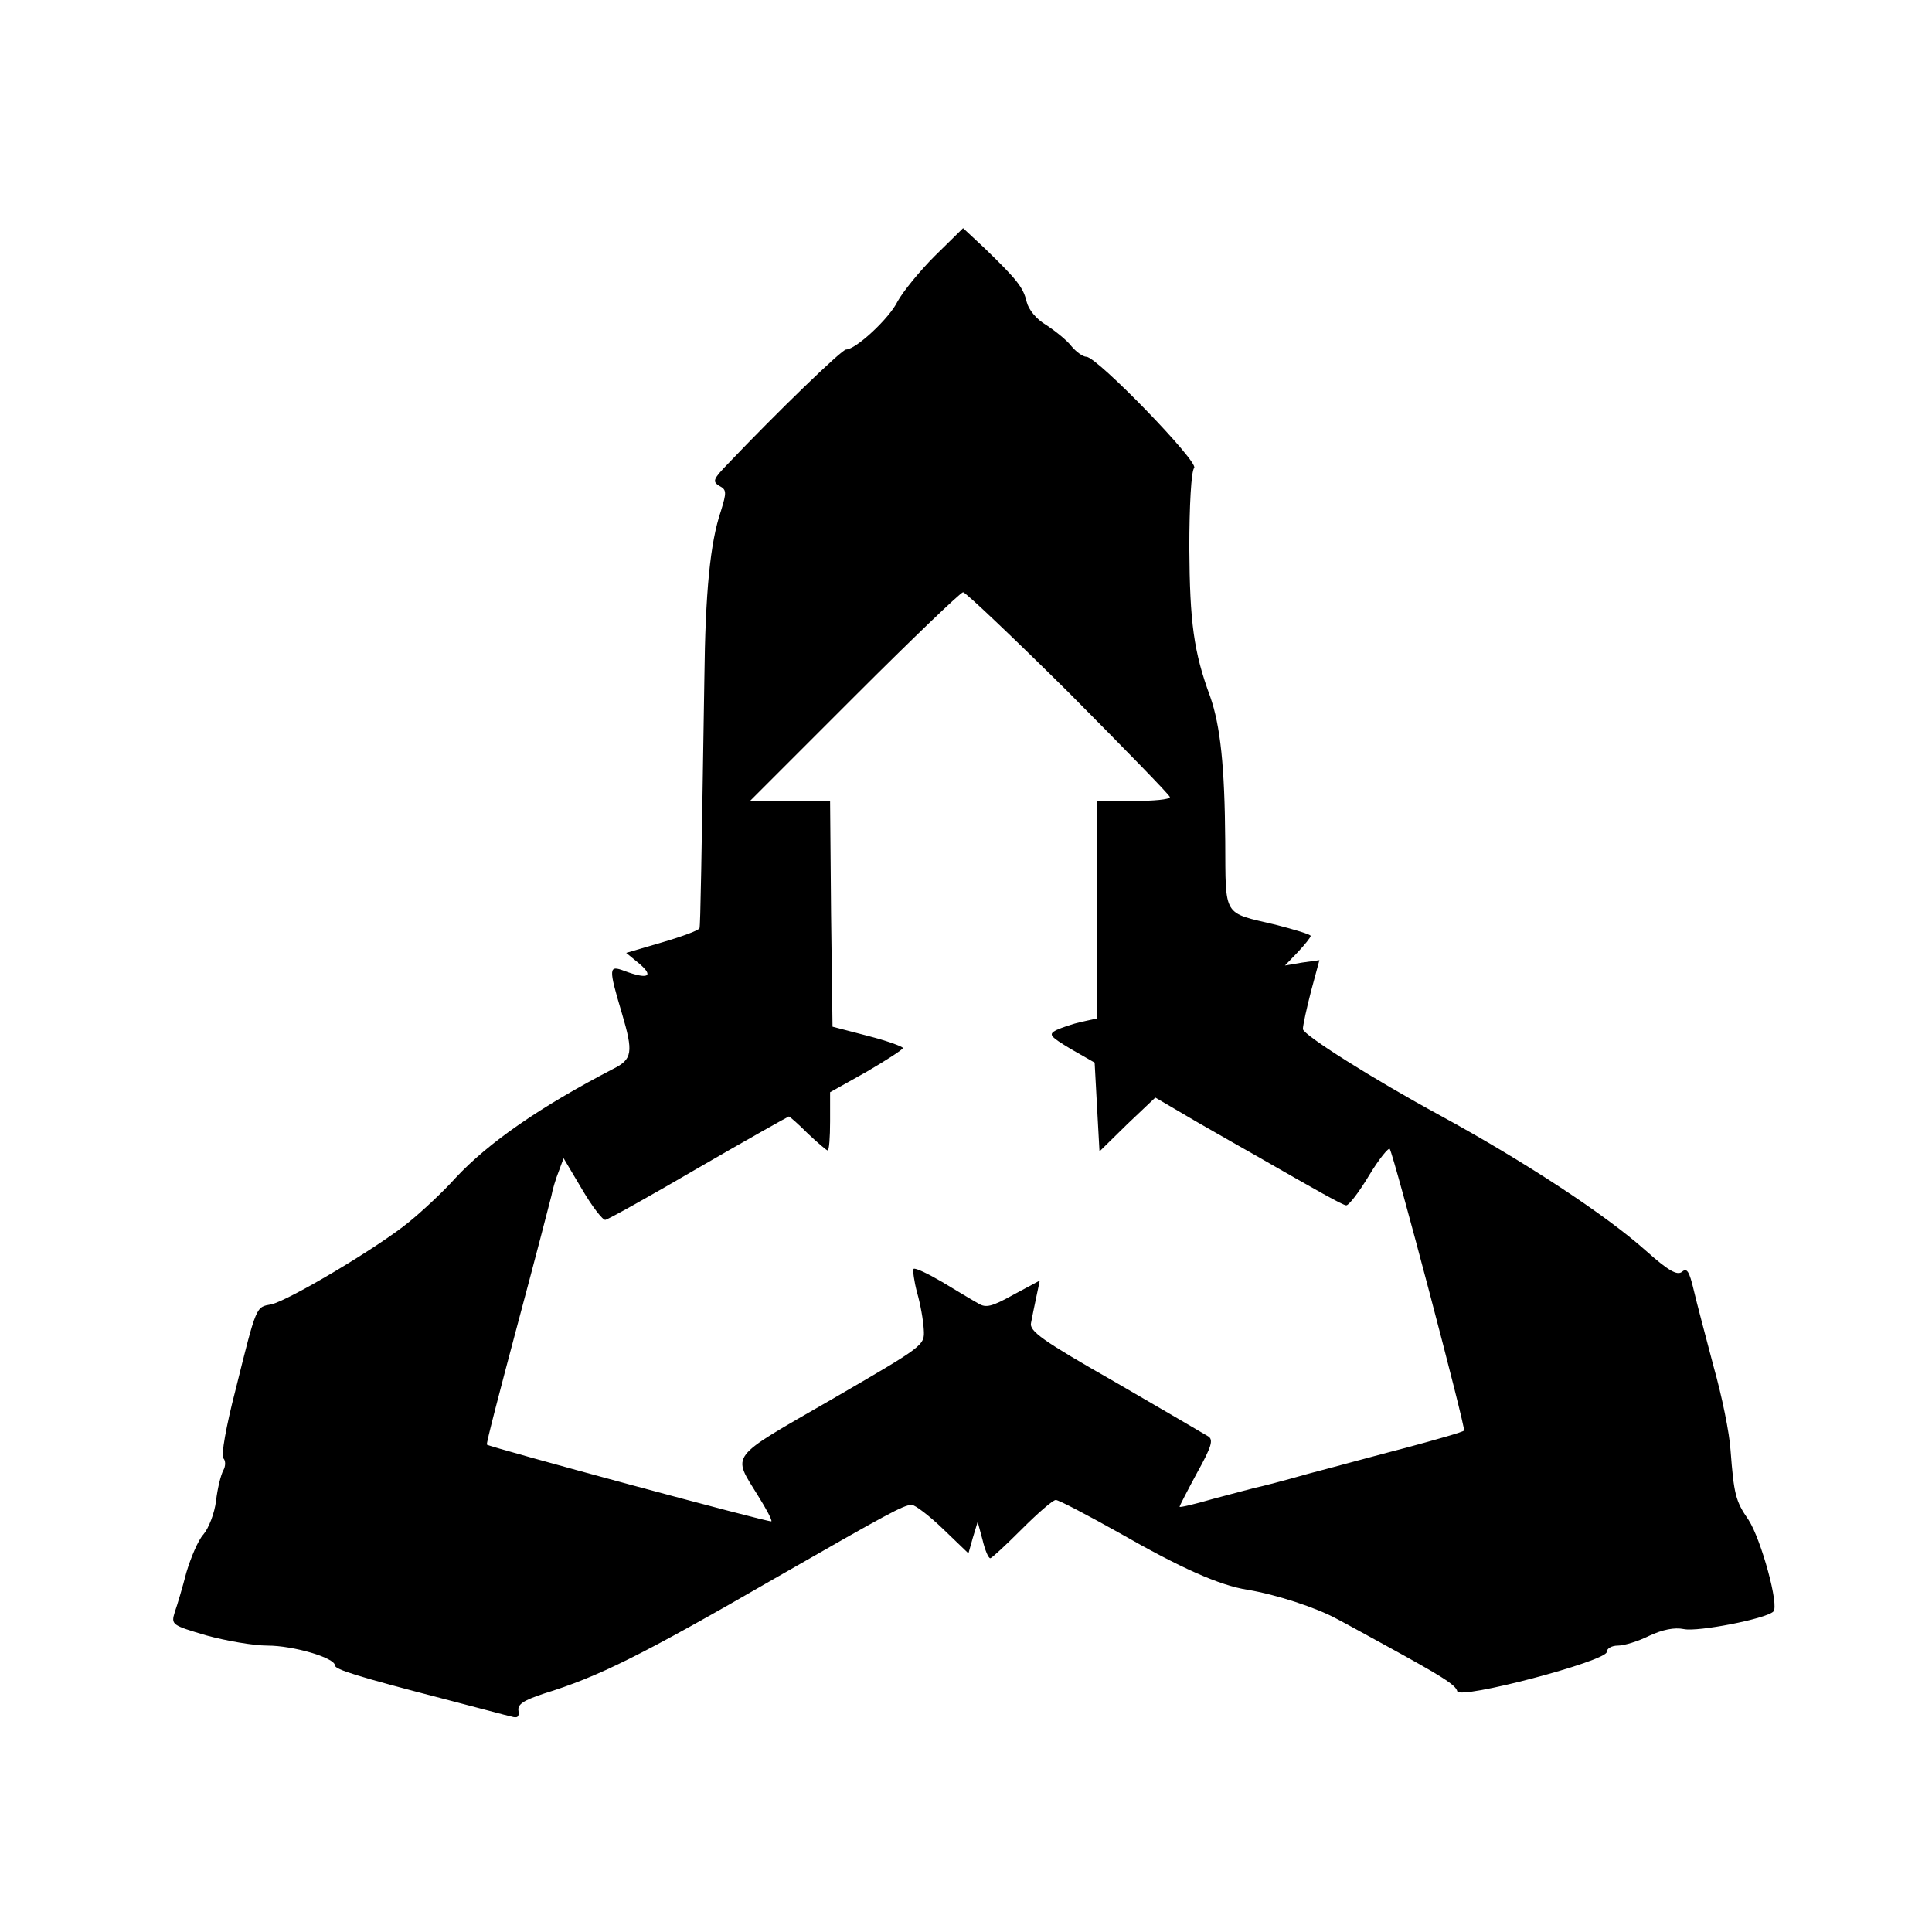 <?xml version="1.0" standalone="no"?>
<!DOCTYPE svg PUBLIC "-//W3C//DTD SVG 20010904//EN"
 "http://www.w3.org/TR/2001/REC-SVG-20010904/DTD/svg10.dtd">
<svg version="1.0" xmlns="http://www.w3.org/2000/svg"
 width="398pt" height="398pt" viewBox="0 0 398 398"
 preserveAspectRatio="xMidYMid meet">
<g transform="translate(0,398) scale(0.1,-0.1)"
fill="#000000" stroke="none">
<path d="M1926 3453 c-32 -32 -66 -74 -77 -94 -17 -35 -86 -99 -106 -99 -9 0
-142 -129 -243 -235 -31 -32 -33 -37 -18 -46 15 -8 15 -13 3 -52 -22 -65 -32
-166 -34 -346 -6 -378 -8 -506 -10 -513 0 -4 -35 -17 -76 -29 l-75 -22 28 -23
c30 -26 16 -32 -32 -14 -32 12 -33 7 -5 -87 24 -81 22 -95 -18 -115 -150 -78
-256 -151 -325 -225 -25 -28 -68 -68 -95 -90 -63 -52 -248 -162 -284 -170 -32
-6 -30 0 -74 -177 -19 -73 -30 -135 -25 -140 5 -5 5 -16 0 -25 -5 -9 -12 -37
-15 -63 -3 -25 -15 -56 -26 -69 -11 -12 -26 -48 -35 -78 -8 -31 -19 -68 -24
-82 -8 -26 -6 -27 65 -48 40 -11 97 -21 126 -21 53 0 139 -25 139 -41 0 -8 47
-23 225 -69 66 -17 128 -34 138 -36 13 -4 17 -1 15 12 -2 13 10 21 52 35 113
35 200 78 477 238 234 134 263 150 281 151 7 0 37 -23 65 -50 l52 -50 9 32 10
33 10 -37 c5 -21 12 -38 16 -38 3 0 32 27 65 60 33 33 64 60 70 60 6 0 65 -31
131 -68 126 -72 206 -108 264 -117 60 -10 142 -37 184 -60 23 -12 68 -37 101
-55 115 -63 144 -81 147 -94 4 -18 308 62 308 81 0 7 10 13 23 13 13 0 42 9
64 20 28 13 52 18 72 14 29 -6 168 21 184 36 13 11 -25 149 -51 189 -27 39
-30 53 -37 143 -2 35 -18 113 -35 173 -16 61 -35 132 -41 158 -9 38 -14 46
-24 37 -10 -8 -28 2 -75 44 -83 74 -249 183 -423 278 -140 76 -282 166 -283
178 0 8 8 44 17 79 l17 63 -36 -5 -35 -6 26 27 c15 16 27 31 27 34 0 3 -33 13
-72 23 -110 26 -103 14 -104 172 -1 154 -10 238 -31 298 -34 92 -42 153 -43
306 0 87 4 159 10 165 11 11 -200 229 -222 229 -7 0 -21 10 -31 22 -9 12 -33
31 -51 43 -21 12 -37 32 -41 48 -7 30 -20 46 -86 110 l-45 42 -58 -57z m276
-900 c114 -115 208 -211 208 -215 0 -5 -34 -8 -75 -8 l-75 0 0 -224 0 -224
-32 -7 c-18 -4 -41 -12 -52 -17 -17 -9 -13 -13 30 -39 l49 -28 5 -92 5 -91 57
56 58 55 87 -51 c49 -28 103 -59 121 -69 129 -74 177 -101 185 -102 5 -1 26
26 47 61 21 35 41 59 43 55 9 -15 157 -576 153 -580 -2 -3 -55 -18 -118 -35
-62 -16 -153 -41 -203 -54 -49 -14 -99 -27 -110 -29 -11 -3 -50 -13 -87 -23
-38 -11 -68 -18 -68 -16 0 2 16 33 36 70 30 54 34 68 23 75 -8 5 -94 55 -192
112 -151 86 -177 105 -173 122 2 11 7 35 11 54 l7 33 -54 -29 c-45 -25 -57
-28 -73 -18 -11 6 -44 26 -74 44 -29 17 -56 30 -59 27 -2 -3 1 -25 7 -48 7
-24 13 -58 14 -77 2 -33 1 -33 -190 -144 -215 -124 -205 -111 -151 -199 17
-27 29 -50 27 -52 -4 -3 -581 153 -586 158 -2 1 27 112 63 247 36 134 67 254
70 266 2 12 9 35 15 50 l10 27 38 -64 c21 -36 43 -64 48 -63 6 1 92 49 193
108 100 58 184 105 185 105 2 0 20 -16 39 -35 20 -19 39 -35 41 -35 3 0 5 27
5 60 l0 60 75 42 c41 24 75 46 75 49 0 3 -33 15 -72 25 l-73 19 -3 233 -2 232
-83 0 -82 0 215 215 c118 118 219 215 224 215 5 0 103 -93 218 -207z"/>
</g>
</svg>
